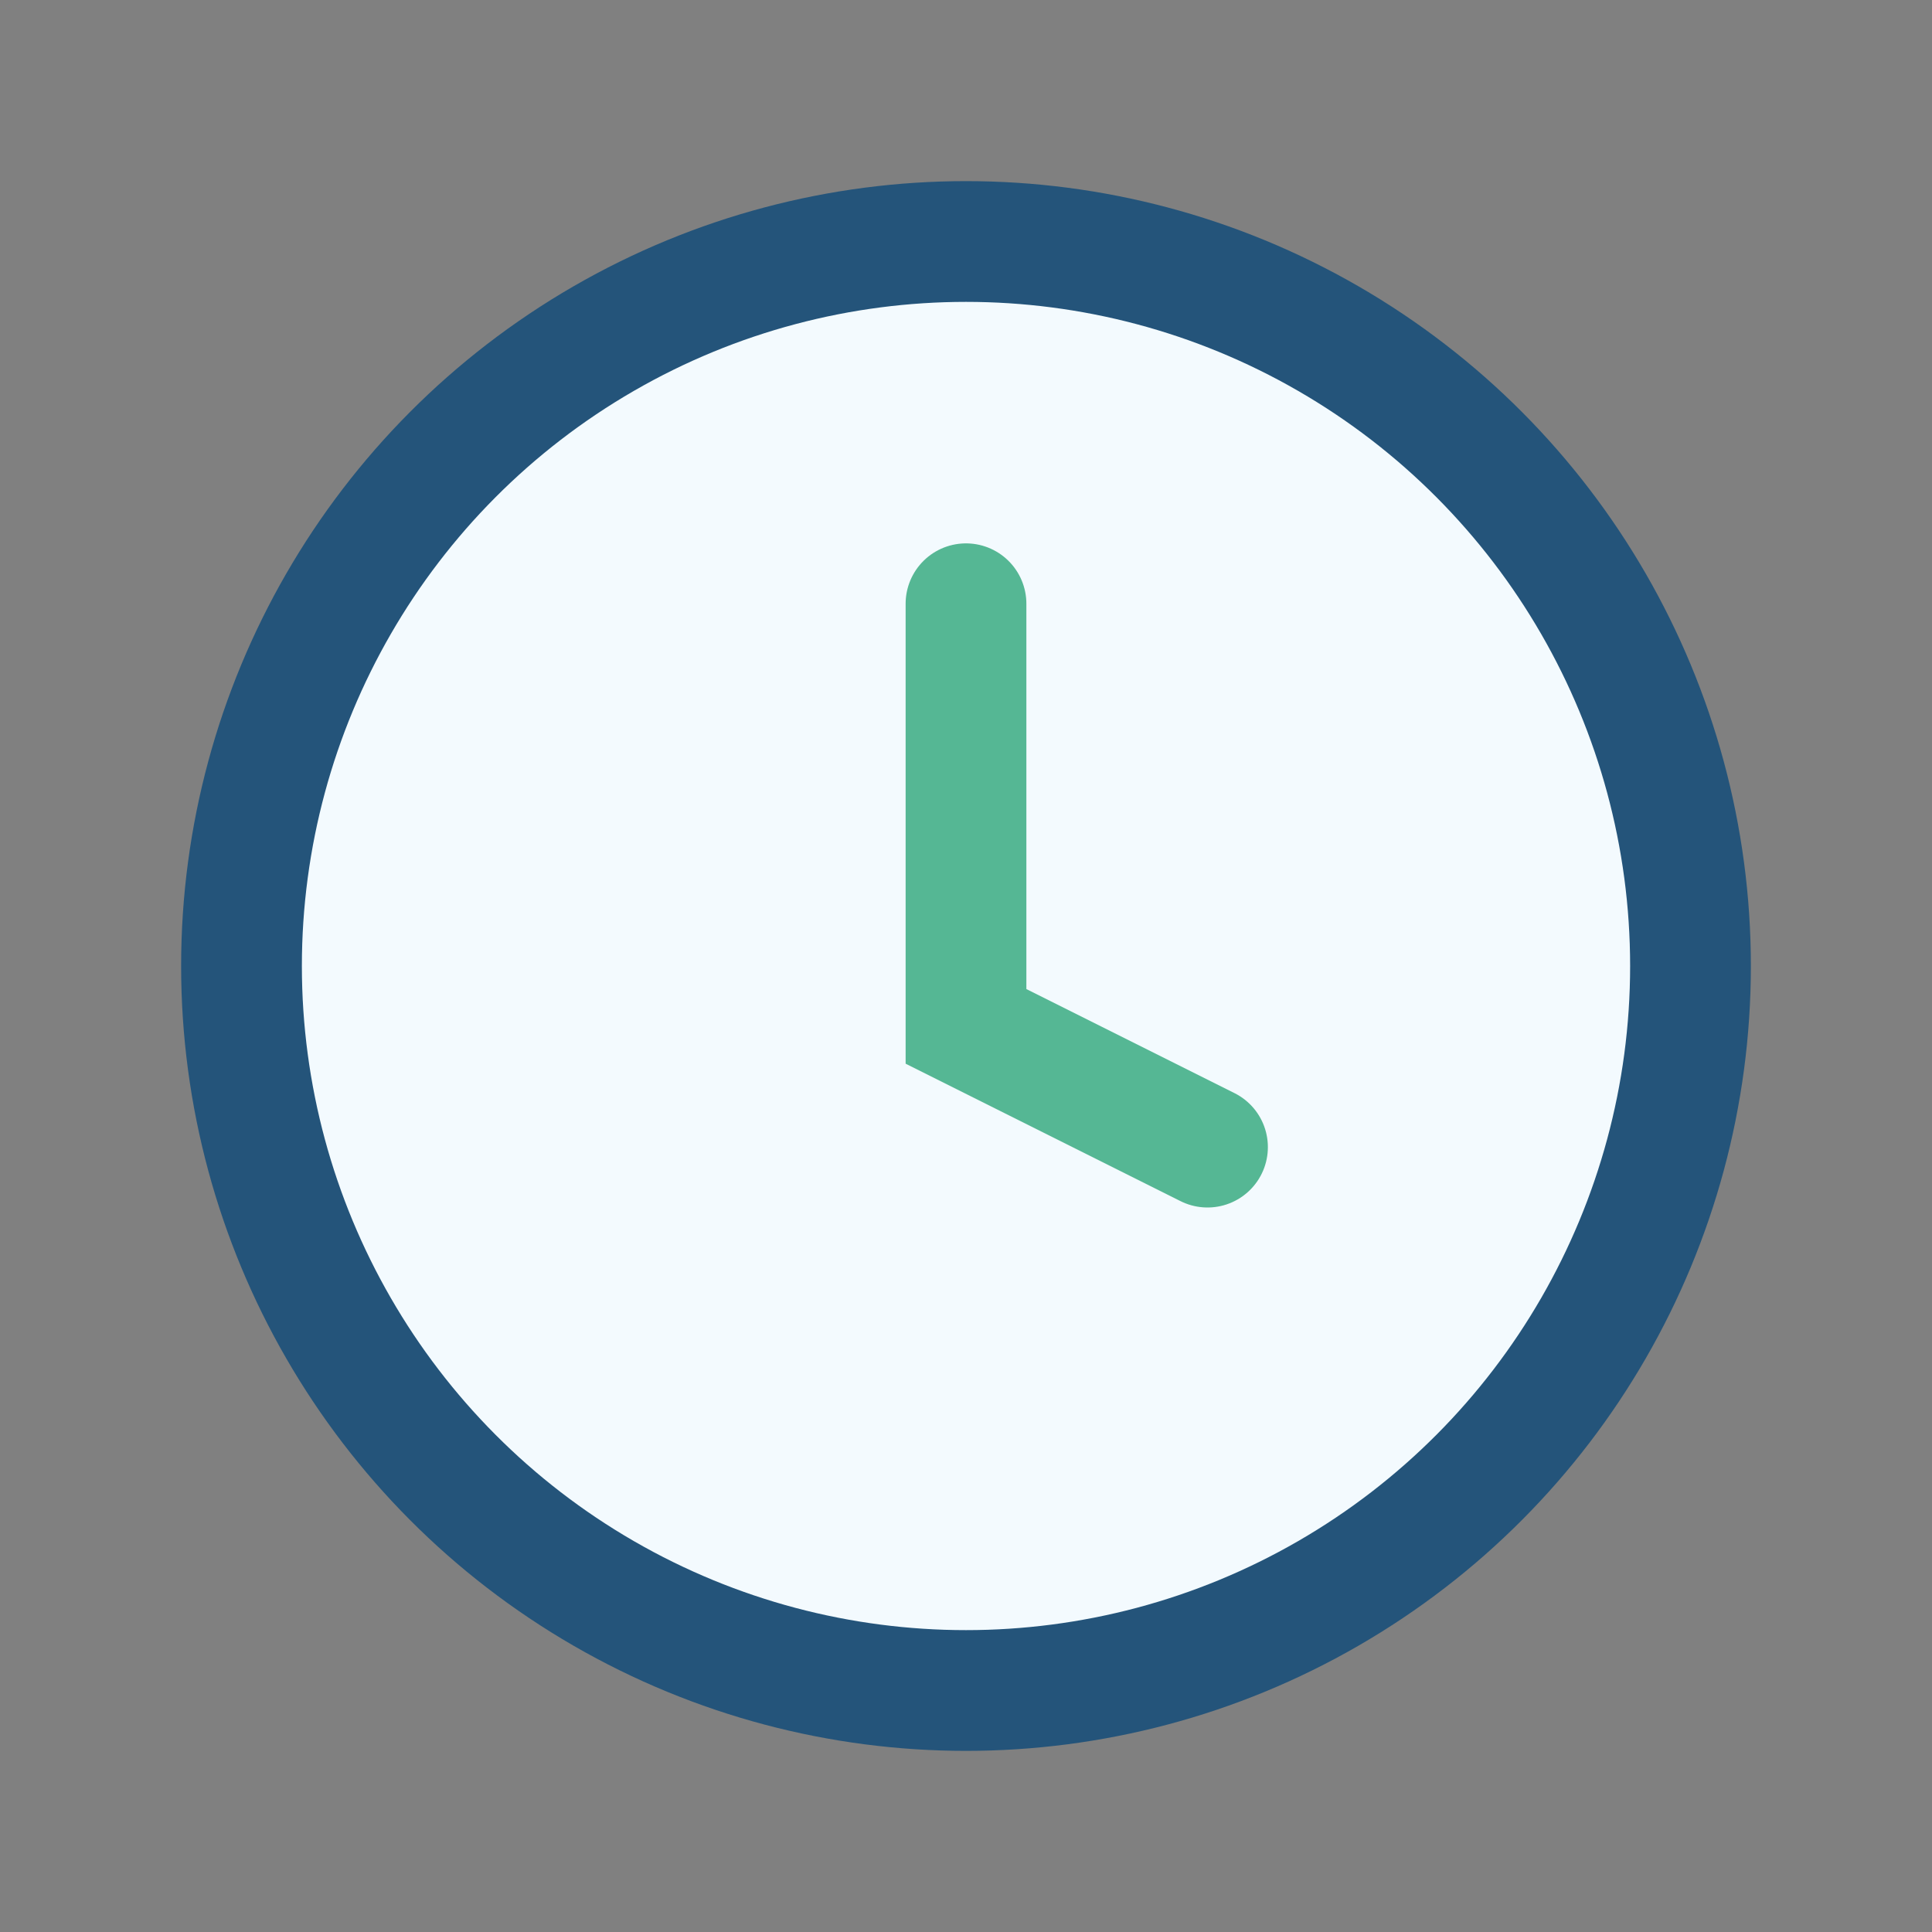 <?xml version="1.0" encoding="UTF-8"?>
<svg xmlns="http://www.w3.org/2000/svg" width="32" height="32" viewBox="0 0 32 32"><rect x="0" y="0" width="32" height="32" fill="#808080" stroke="none"/><circle cx="16" cy="16" r="12" fill="#F3FAFE" stroke="#24547A" stroke-width="2"/><path d="M16 10v7l4 2" stroke="#55B794" stroke-width="2" fill="none" stroke-linecap="round"/></svg>